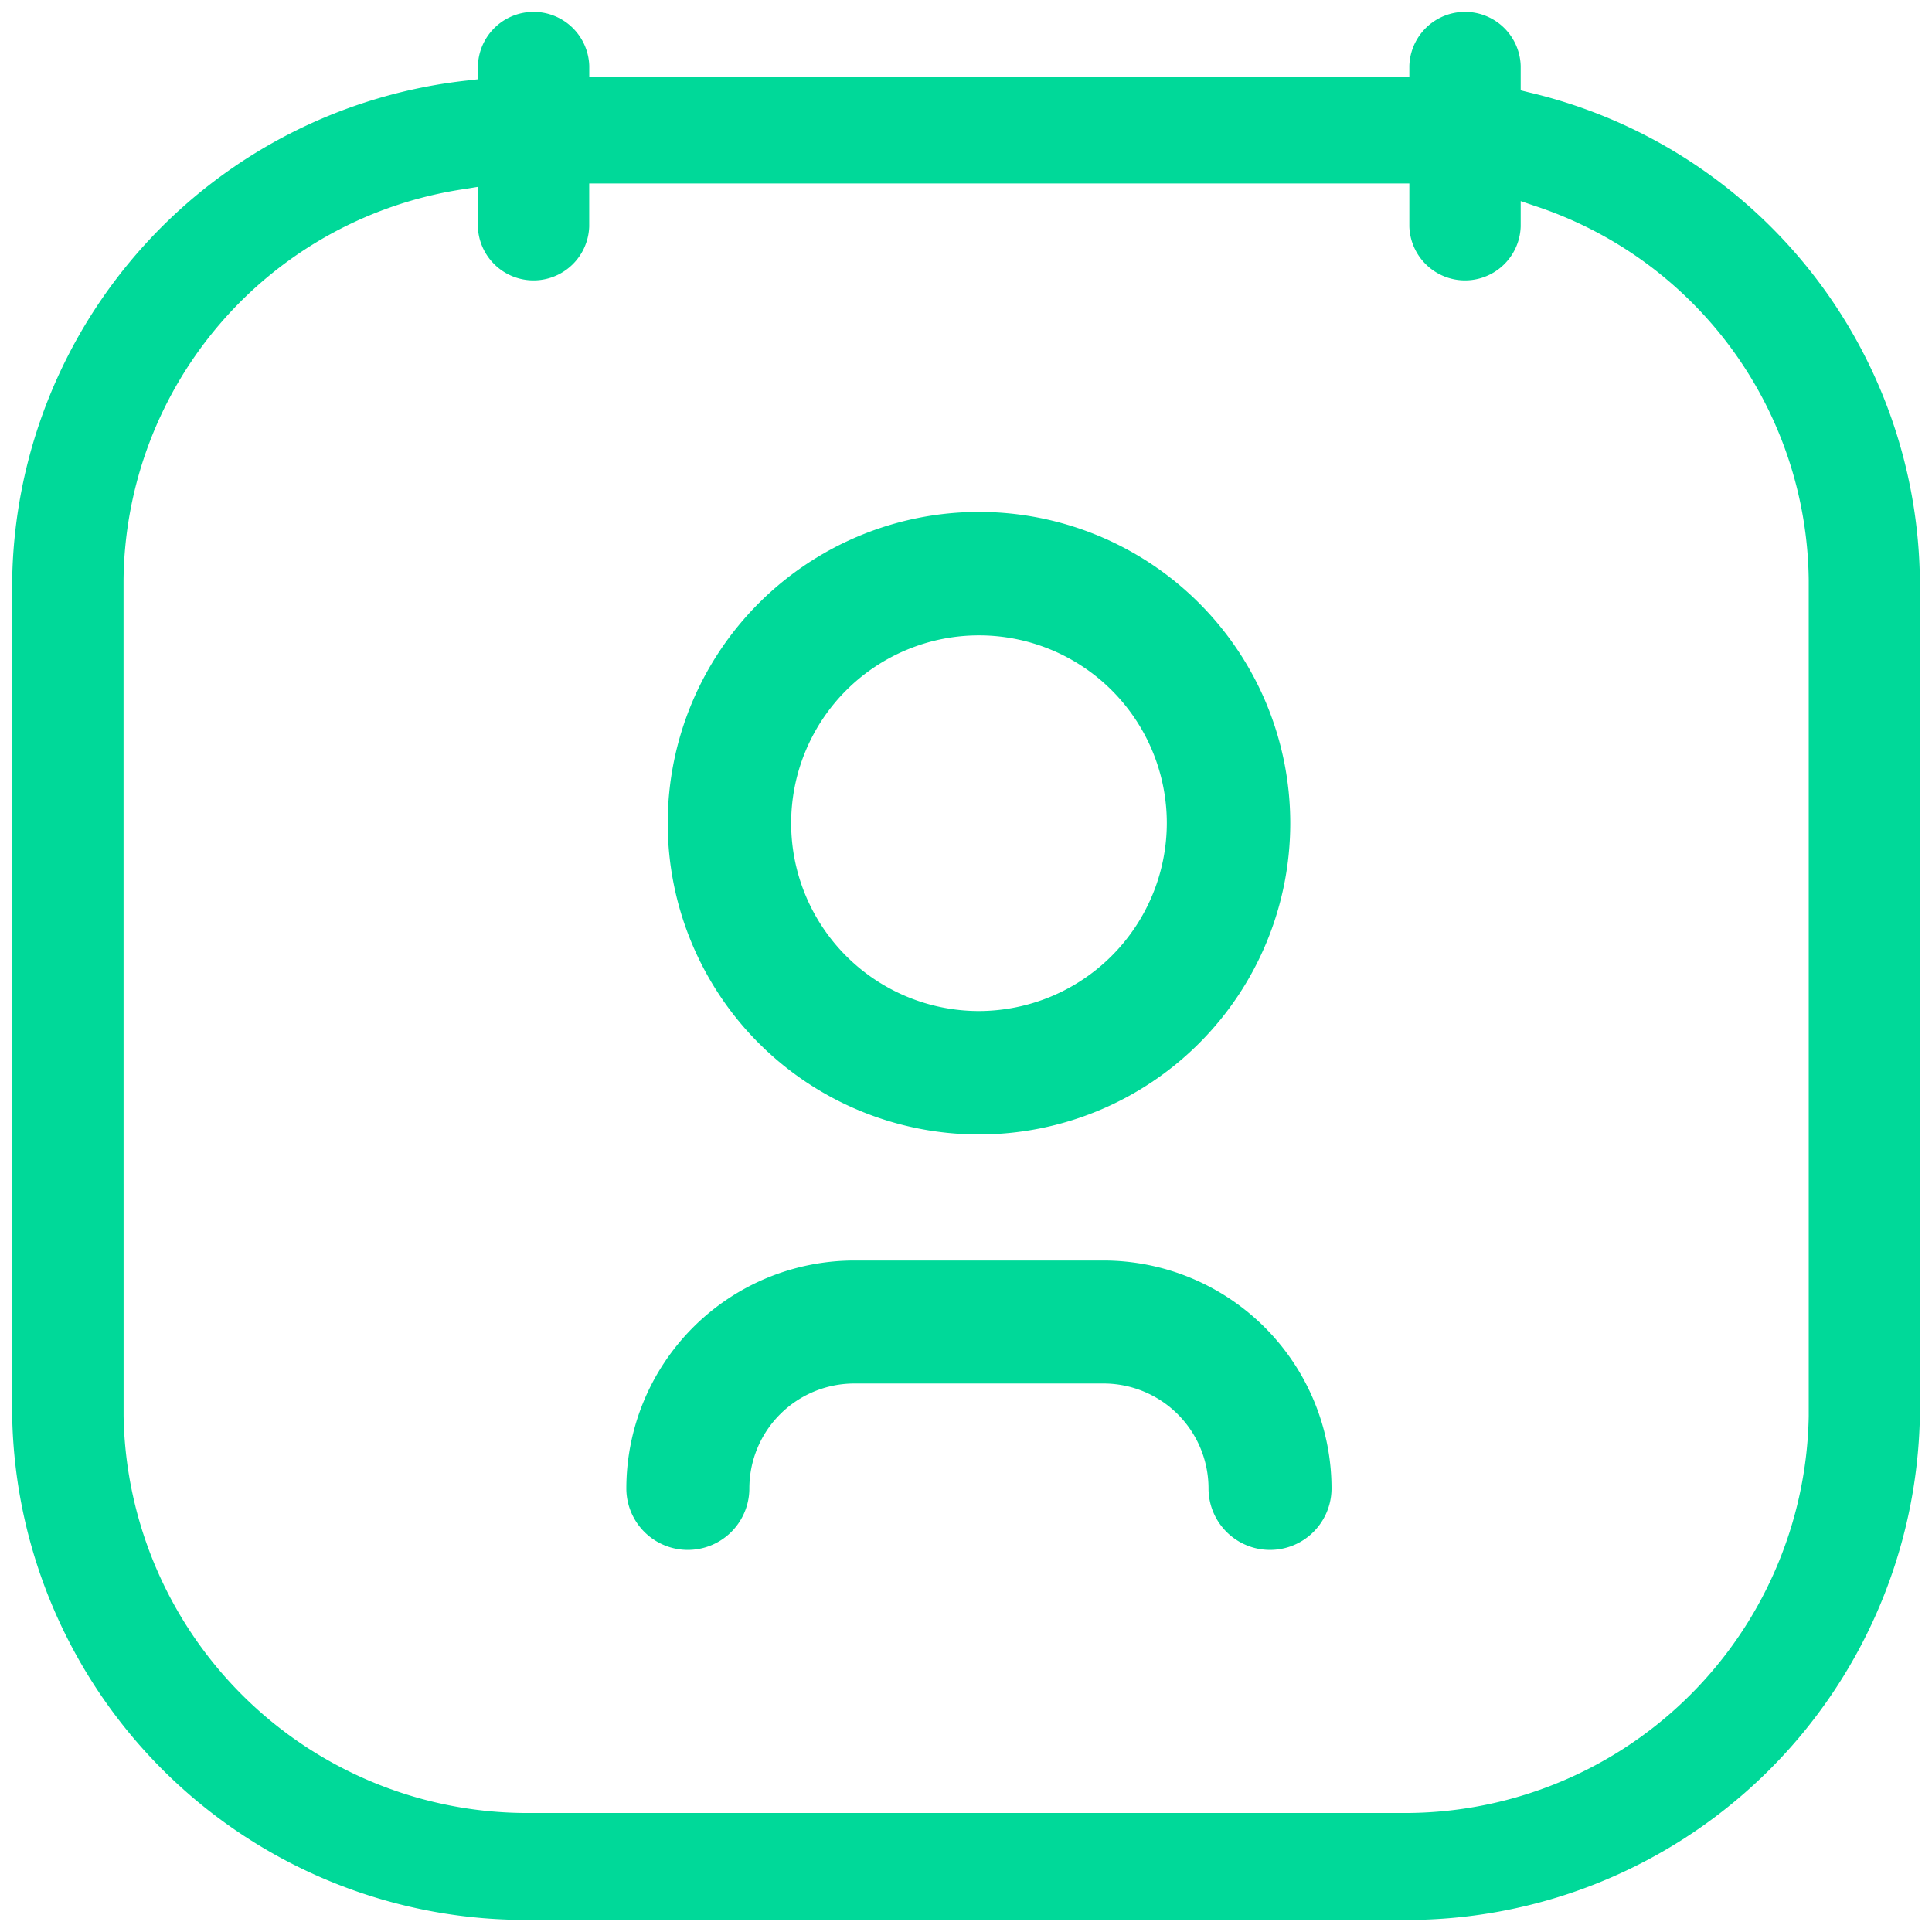 <?xml version="1.0" encoding="UTF-8"?>
<svg xmlns="http://www.w3.org/2000/svg" xmlns:xlink="http://www.w3.org/1999/xlink" width="36" height="36" viewBox="0 0 36 36">
  <defs>
    <clipPath id="clip-path">
      <rect id="Rectangle_5983" data-name="Rectangle 5983" width="36" height="36" transform="translate(0.061 0.061)" fill="#00d999"></rect>
    </clipPath>
  </defs>
  <g id="Group_23673" data-name="Group 23673" transform="translate(0.305 0.305)">
    <g id="Group_23672" data-name="Group 23672" transform="translate(-0.365 -0.365)" clip-path="url(#clip-path)">
      <path id="Path_24483" data-name="Path 24483" d="M9.716,35.548H25.832a9.566,9.566,0,0,0,9.715-9.385V10.583a9.443,9.443,0,0,0-7.285-9.089l-.153-.038V1a1.038,1.038,0,0,0-2.075,0v.2H10.753V1A1.038,1.038,0,0,0,8.678,1V1.25L8.5,1.271A9.511,9.511,0,0,0,0,10.583V26.162a9.566,9.566,0,0,0,9.716,9.385M2.075,10.583a7.441,7.441,0,0,1,6.368-7.29l.234-.038v.737a1.038,1.038,0,0,0,2.075,0v-.8H26.034v.8a1.038,1.038,0,0,0,2.075,0V3.52l.267.091a7.424,7.424,0,0,1,5.1,6.972V26.162a7.528,7.528,0,0,1-7.64,7.393H9.716a7.528,7.528,0,0,1-7.64-7.393Z" transform="translate(0.287 0.287)" fill="#00d999" fill-rule="evenodd"></path>
      <path id="Path_24484" data-name="Path 24484" d="M36.045,23.052a5.8,5.8,0,1,0,5.8,5.8,5.8,5.8,0,0,0-5.8-5.8m0,9.3a3.5,3.5,0,1,1,3.5-3.5,3.508,3.508,0,0,1-3.5,3.5" transform="translate(-17.743 -13.453)" fill="#00d999"></path>
      <path id="Path_24485" data-name="Path 24485" d="M37.227,57.585h-4.65a4.25,4.25,0,0,0-4.245,4.246,1.146,1.146,0,1,0,2.292,0,1.956,1.956,0,0,1,1.953-1.954h4.65a1.956,1.956,0,0,1,1.953,1.954,1.146,1.146,0,0,0,2.292,0,4.251,4.251,0,0,0-4.246-4.246" transform="translate(-16.601 -34.037)" fill="#00d999"></path>
    </g>
  </g>
</svg>

